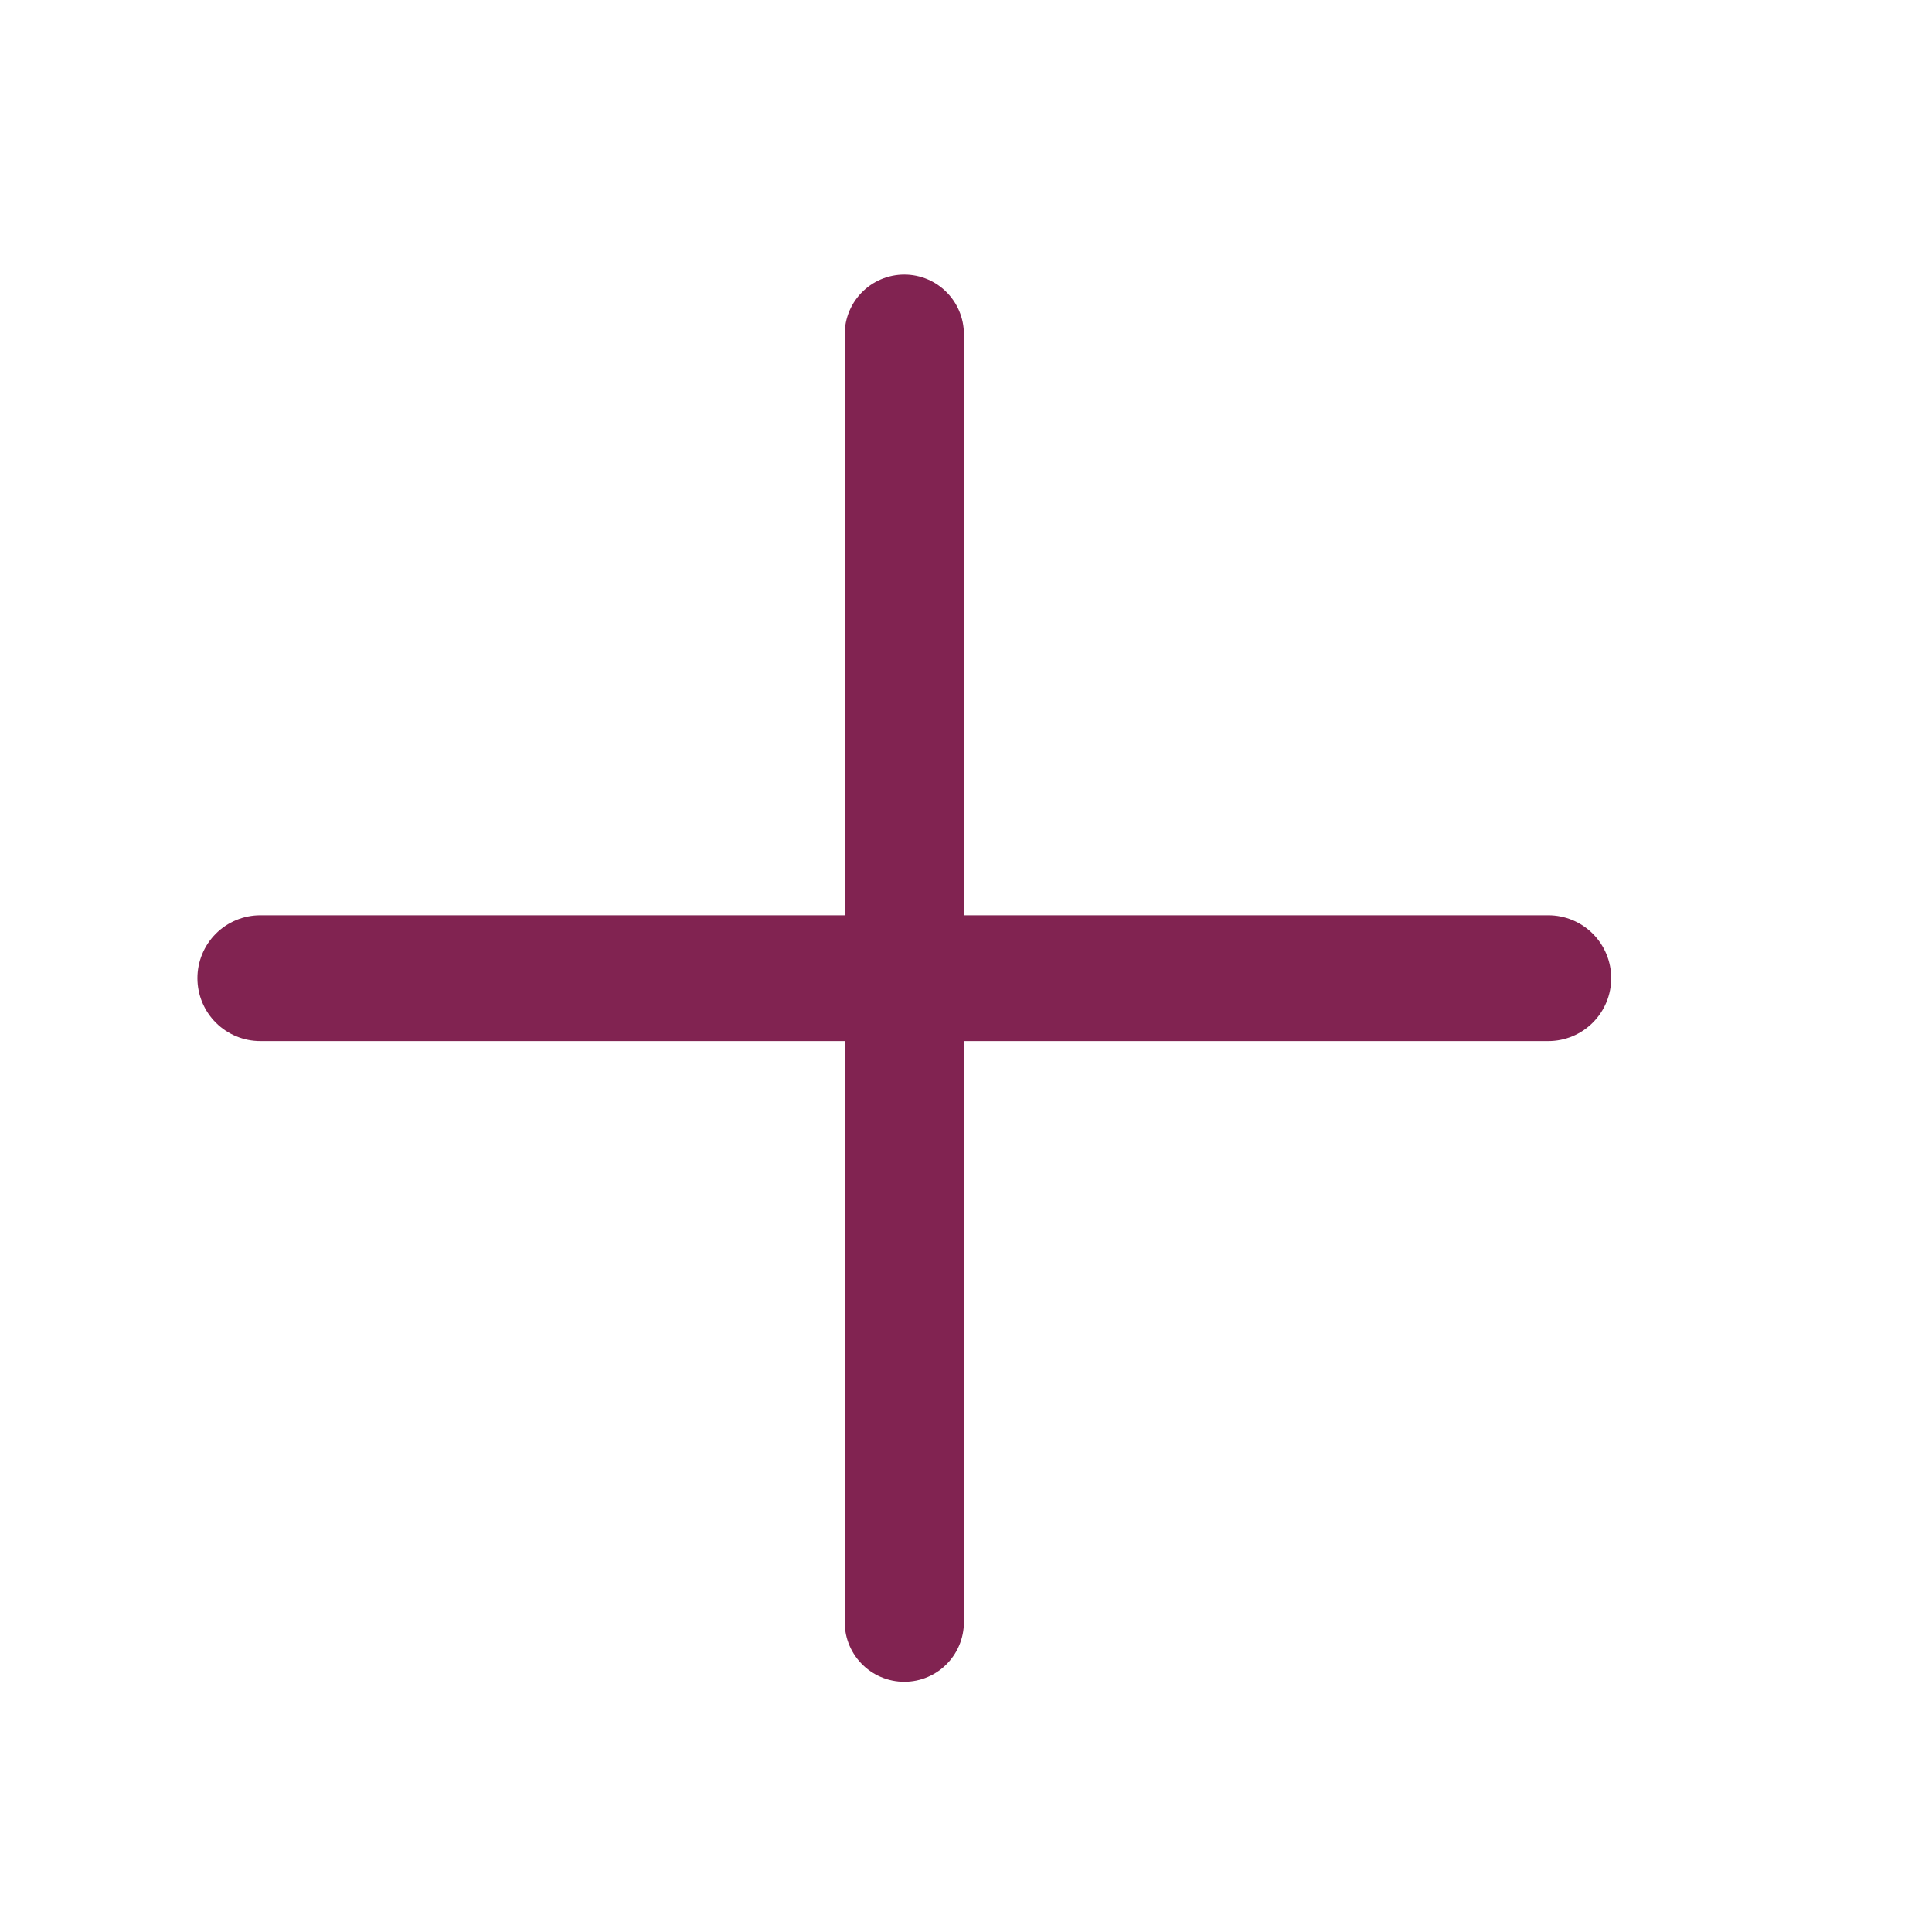 <?xml version="1.0" encoding="UTF-8"?><svg id="a" xmlns="http://www.w3.org/2000/svg" viewBox="0 0 300 300"><defs><style>.b{stroke-width:18.51px;}.b,.c{fill:none;stroke:#812351;stroke-linecap:round;stroke-linejoin:round;}.c{stroke-width:19.53px;}</style></defs><line class="c" x1="40.42" y1="151.89" x2="240.42" y2="151.89"/><line class="b" x1="140.42" y1="51.89" x2="140.42" y2="251.89"/></svg>